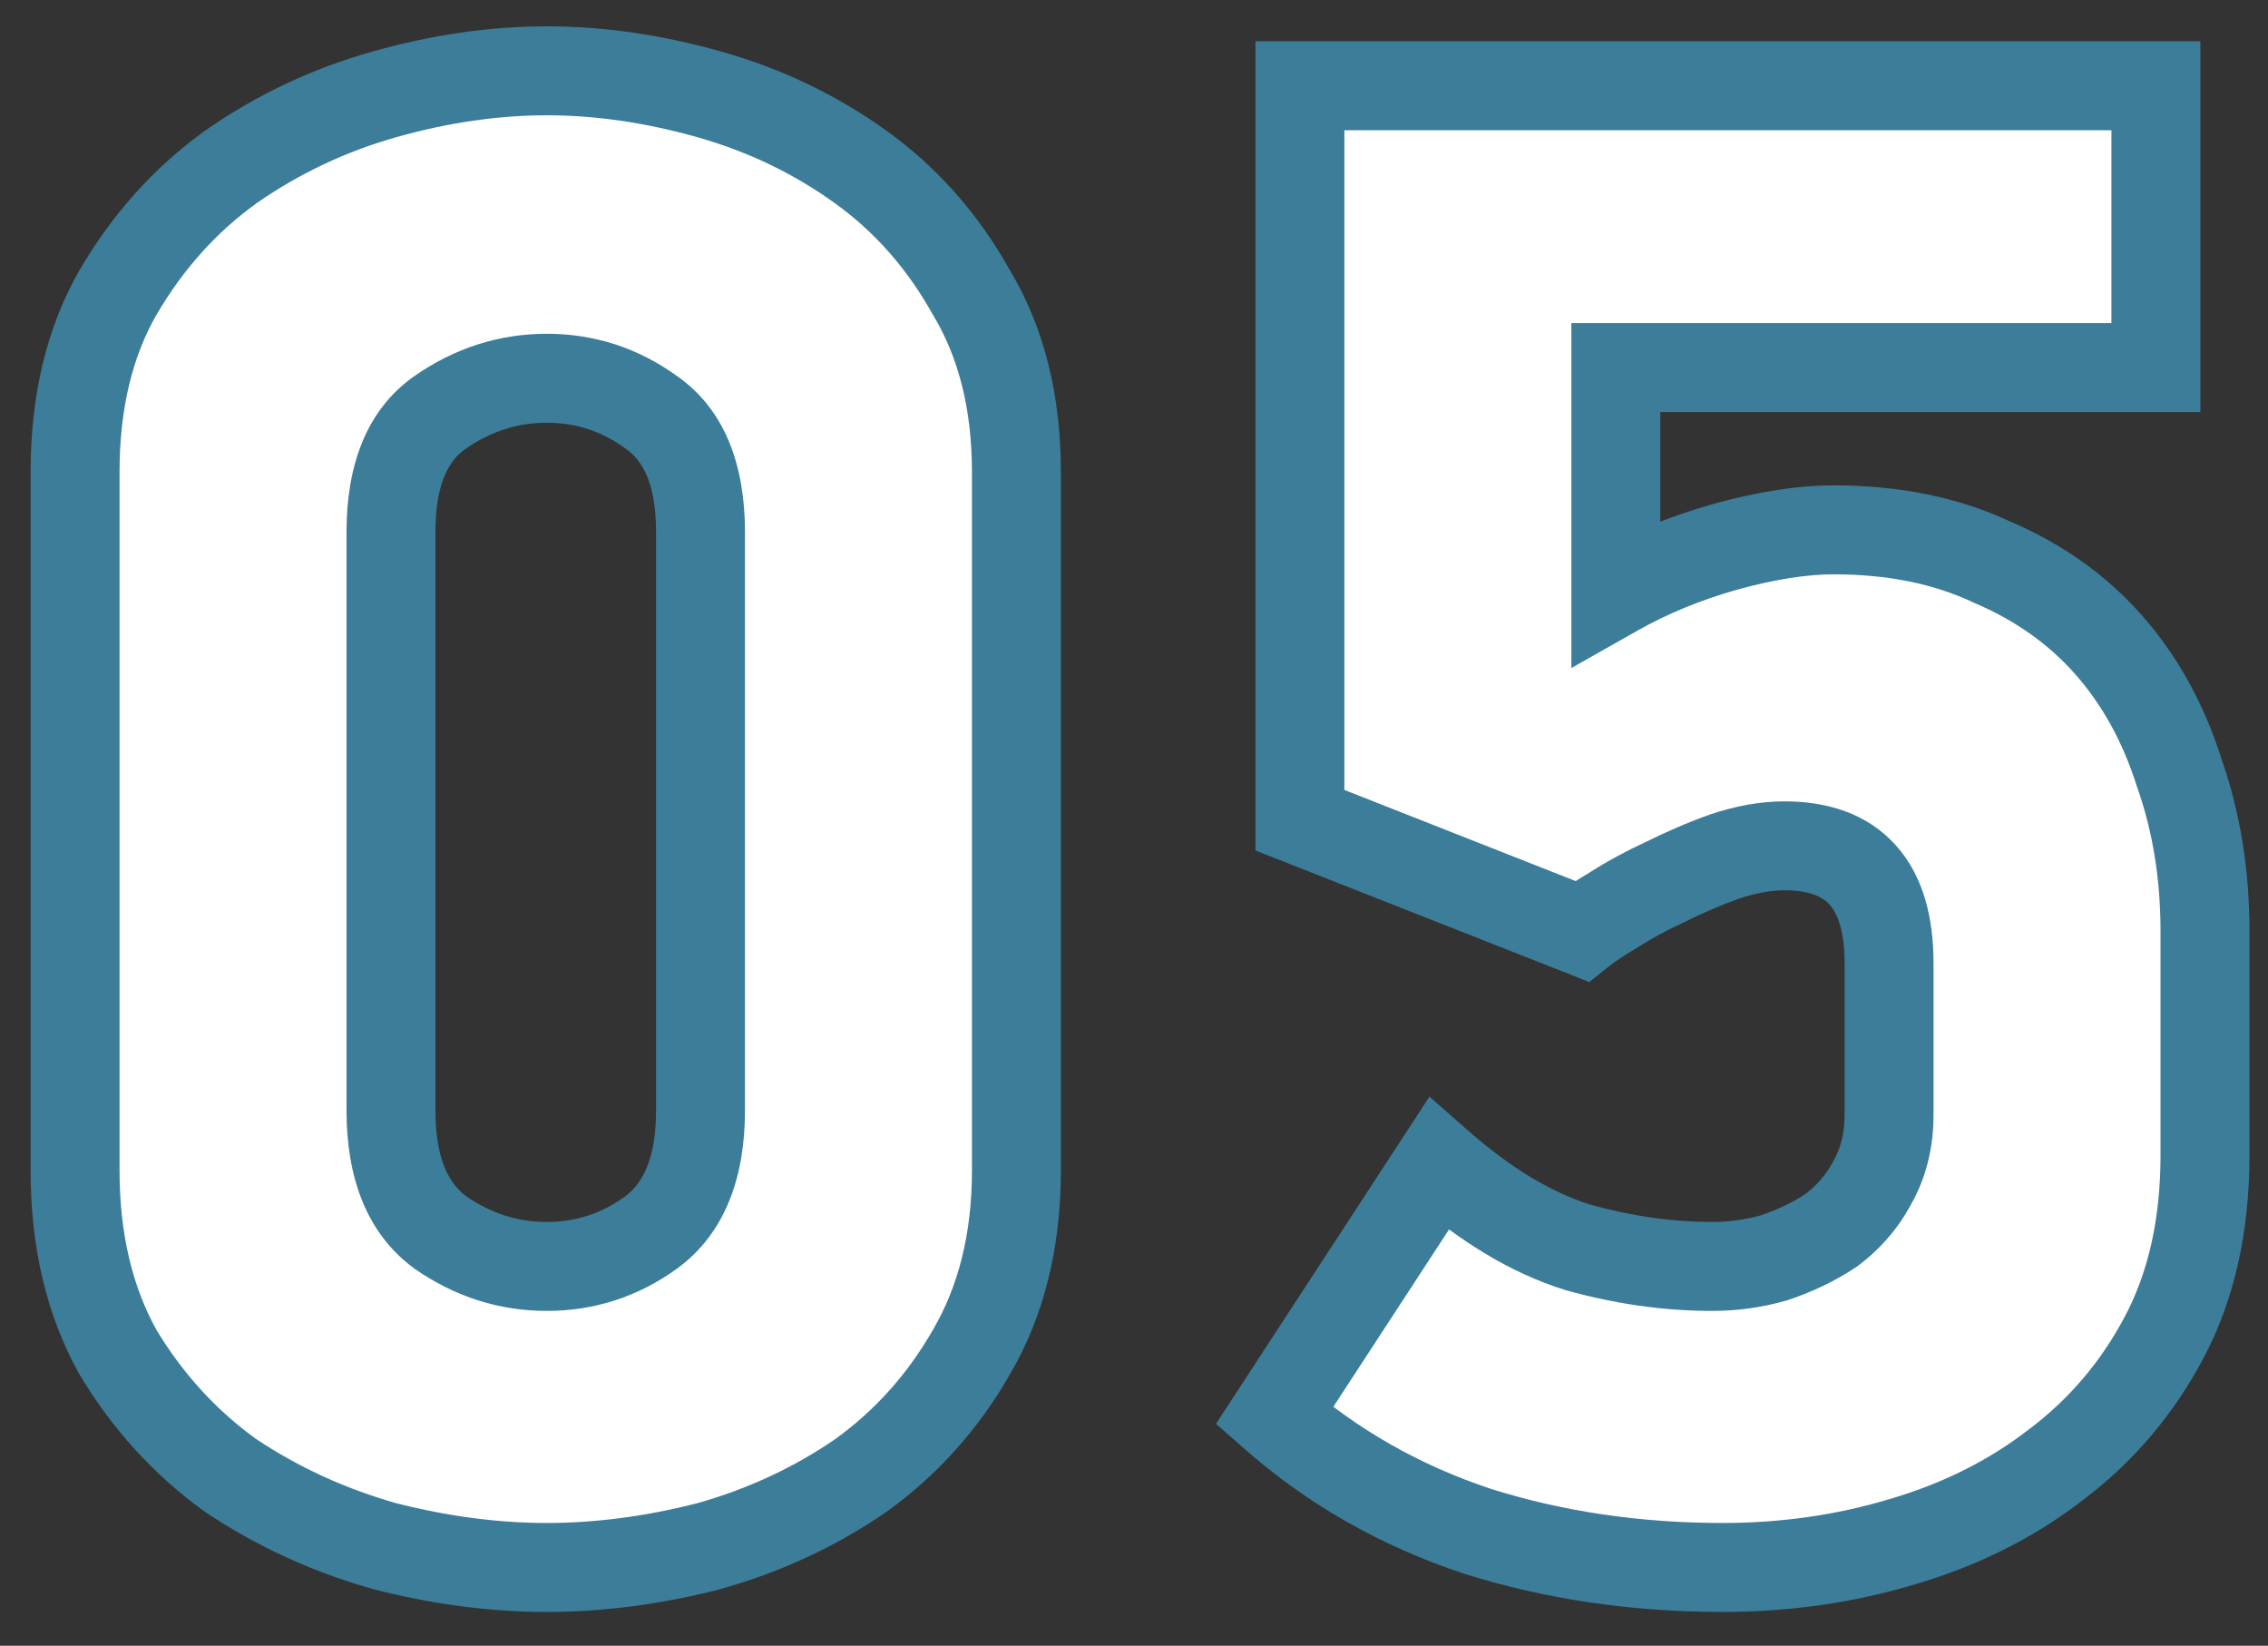 <?xml version="1.0" encoding="UTF-8"?> <svg xmlns="http://www.w3.org/2000/svg" width="51" height="37" viewBox="0 0 51 37" fill="none"><rect x="0" y="0" width="51" height="37" fill="#333333" stroke="none"/><path d="M22.856 26.312C22.856 27.88 22.52 29.24 21.848 30.392C21.208 31.512 20.376 32.44 19.352 33.176C18.328 33.88 17.192 34.408 15.944 34.76C14.696 35.08 13.48 35.24 12.296 35.24C11.112 35.24 9.896 35.08 8.648 34.76C7.4 34.408 6.248 33.88 5.192 33.176C4.168 32.44 3.32 31.512 2.648 30.392C2.008 29.24 1.688 27.88 1.688 26.312V10.616C1.688 9.048 2.008 7.704 2.648 6.584C3.32 5.432 4.168 4.488 5.192 3.752C6.248 3.016 7.4 2.472 8.648 2.12C9.896 1.768 11.112 1.592 12.296 1.592C13.48 1.592 14.696 1.768 15.944 2.12C17.192 2.472 18.328 3.016 19.352 3.752C20.376 4.488 21.208 5.432 21.848 6.584C22.52 7.704 22.856 9.048 22.856 10.616V26.312ZM15.752 11.96C15.752 10.68 15.384 9.784 14.648 9.272C13.944 8.76 13.16 8.504 12.296 8.504C11.432 8.504 10.632 8.76 9.896 9.272C9.16 9.784 8.792 10.68 8.792 11.96V24.968C8.792 26.248 9.16 27.16 9.896 27.704C10.632 28.216 11.432 28.472 12.296 28.472C13.16 28.472 13.944 28.216 14.648 27.704C15.384 27.16 15.752 26.248 15.752 24.968V11.96ZM49.583 25.976C49.583 27.544 49.279 28.904 48.671 30.056C48.063 31.208 47.247 32.168 46.223 32.936C45.231 33.704 44.079 34.28 42.767 34.664C41.487 35.048 40.143 35.24 38.735 35.24C36.783 35.24 34.943 34.968 33.215 34.424C31.487 33.848 29.967 32.984 28.655 31.832L32.351 26.168C33.407 27.096 34.447 27.72 35.471 28.04C36.495 28.328 37.503 28.472 38.495 28.472C38.975 28.472 39.439 28.408 39.887 28.28C40.367 28.12 40.799 27.912 41.183 27.656C41.567 27.368 41.871 27.016 42.095 26.6C42.351 26.152 42.479 25.64 42.479 25.064V21.656C42.479 19.896 41.695 19.016 40.127 19.016C39.711 19.016 39.263 19.096 38.783 19.256C38.335 19.416 37.887 19.608 37.439 19.832C37.023 20.024 36.639 20.232 36.287 20.456C35.967 20.648 35.727 20.808 35.567 20.936L29.231 18.44V1.928H48.479V8.264H36.335V13.304C37.071 12.888 37.887 12.552 38.783 12.296C39.711 12.04 40.527 11.912 41.231 11.912C42.575 11.912 43.759 12.152 44.783 12.632C45.839 13.08 46.719 13.704 47.423 14.504C48.127 15.304 48.655 16.264 49.007 17.384C49.391 18.472 49.583 19.656 49.583 20.936V25.976Z" fill="white"></path><path d="M21.848 30.392L20.984 29.888L20.98 29.896L21.848 30.392ZM19.352 33.176L19.919 34L19.927 33.994L19.936 33.988L19.352 33.176ZM15.944 34.76L16.192 35.729L16.204 35.726L16.215 35.722L15.944 34.76ZM8.648 34.76L8.377 35.722L8.388 35.726L8.4 35.729L8.648 34.76ZM5.192 33.176L4.608 33.988L4.623 33.998L4.637 34.008L5.192 33.176ZM2.648 30.392L1.774 30.878L1.782 30.892L1.791 30.907L2.648 30.392ZM2.648 6.584L1.784 6.08L1.78 6.088L2.648 6.584ZM5.192 3.752L4.62 2.932L4.614 2.936L4.608 2.94L5.192 3.752ZM8.648 2.12L8.377 1.158L8.377 1.158L8.648 2.12ZM15.944 2.12L16.215 1.158L16.215 1.158L15.944 2.12ZM21.848 6.584L20.974 7.07L20.982 7.084L20.991 7.098L21.848 6.584ZM14.648 9.272L14.06 10.081L14.068 10.087L14.077 10.093L14.648 9.272ZM9.896 9.272L10.467 10.093L10.467 10.093L9.896 9.272ZM9.896 27.704L9.302 28.508L9.313 28.517L9.325 28.525L9.896 27.704ZM14.648 27.704L15.236 28.513L15.242 28.508L14.648 27.704ZM21.856 26.312C21.856 27.734 21.552 28.914 20.984 29.888L22.712 30.896C23.488 29.566 23.856 28.026 23.856 26.312H21.856ZM20.98 29.896C20.409 30.894 19.673 31.714 18.768 32.364L19.936 33.988C21.079 33.166 22.007 32.13 22.716 30.888L20.98 29.896ZM18.785 32.352C17.855 32.991 16.82 33.474 15.672 33.798L16.215 35.722C17.564 35.342 18.8 34.769 19.919 34L18.785 32.352ZM15.696 33.791C14.522 34.092 13.389 34.24 12.296 34.24V36.24C13.571 36.24 14.87 36.068 16.192 35.729L15.696 33.791ZM12.296 34.24C11.203 34.24 10.07 34.092 8.896 33.791L8.4 35.729C9.722 36.068 11.021 36.24 12.296 36.24V34.24ZM8.919 33.798C7.77 33.473 6.714 32.989 5.747 32.344L4.637 34.008C5.782 34.771 7.03 35.343 8.377 35.722L8.919 33.798ZM5.776 32.364C4.866 31.71 4.11 30.885 3.505 29.878L1.791 30.907C2.53 32.139 3.47 33.17 4.608 33.988L5.776 32.364ZM3.522 29.906C2.979 28.929 2.688 27.742 2.688 26.312H0.688C0.688 28.018 1.037 29.551 1.774 30.878L3.522 29.906ZM2.688 26.312V10.616H0.688V26.312H2.688ZM2.688 10.616C2.688 9.185 2.979 8.02 3.516 7.08L1.78 6.088C1.037 7.388 0.688 8.911 0.688 10.616H2.688ZM3.512 7.088C4.117 6.05 4.872 5.213 5.776 4.564L4.608 2.94C3.464 3.763 2.523 4.814 1.784 6.08L3.512 7.088ZM5.764 4.572C6.728 3.901 7.778 3.404 8.919 3.082L8.377 1.158C7.022 1.54 5.768 2.131 4.62 2.932L5.764 4.572ZM8.919 3.082C10.088 2.753 11.212 2.592 12.296 2.592V0.592C11.012 0.592 9.705 0.783 8.377 1.158L8.919 3.082ZM12.296 2.592C13.38 2.592 14.505 2.753 15.672 3.082L16.215 1.158C14.887 0.783 13.58 0.592 12.296 0.592V2.592ZM15.672 3.082C16.812 3.404 17.842 3.898 18.768 4.564L19.936 2.94C18.814 2.134 17.572 1.54 16.215 1.158L15.672 3.082ZM18.768 4.564C19.667 5.21 20.402 6.041 20.974 7.07L22.722 6.098C22.014 4.823 21.085 3.766 19.936 2.94L18.768 4.564ZM20.991 7.098C21.552 8.035 21.856 9.193 21.856 10.616H23.856C23.856 8.903 23.488 7.373 22.706 6.069L20.991 7.098ZM21.856 10.616V26.312H23.856V10.616H21.856ZM16.752 11.96C16.752 10.503 16.327 9.222 15.219 8.451L14.077 10.093C14.441 10.346 14.752 10.857 14.752 11.96H16.752ZM15.236 8.463C14.363 7.828 13.373 7.504 12.296 7.504V9.504C12.947 9.504 13.525 9.692 14.06 10.081L15.236 8.463ZM12.296 7.504C11.22 7.504 10.222 7.827 9.325 8.451L10.467 10.093C11.042 9.693 11.644 9.504 12.296 9.504V7.504ZM9.325 8.451C8.217 9.222 7.792 10.503 7.792 11.96H9.792C9.792 10.857 10.103 10.346 10.467 10.093L9.325 8.451ZM7.792 11.96V24.968H9.792V11.96H7.792ZM7.792 24.968C7.792 26.43 8.219 27.708 9.302 28.508L10.49 26.9C10.101 26.612 9.792 26.066 9.792 24.968H7.792ZM9.325 28.525C10.222 29.149 11.22 29.472 12.296 29.472V27.472C11.644 27.472 11.042 27.283 10.467 26.883L9.325 28.525ZM12.296 29.472C13.373 29.472 14.363 29.148 15.236 28.513L14.06 26.895C13.525 27.284 12.947 27.472 12.296 27.472V29.472ZM15.242 28.508C16.326 27.708 16.752 26.43 16.752 24.968H14.752C14.752 26.066 14.443 26.612 14.054 26.9L15.242 28.508ZM16.752 24.968V11.96H14.752V24.968H16.752ZM46.223 32.936L45.623 32.136L45.617 32.141L45.611 32.145L46.223 32.936ZM42.767 34.664L42.486 33.704L42.479 33.706L42.767 34.664ZM33.215 34.424L32.898 35.373L32.906 35.375L32.914 35.378L33.215 34.424ZM28.655 31.832L27.817 31.285L27.343 32.011L27.995 32.583L28.655 31.832ZM32.351 26.168L33.011 25.417L32.144 24.655L31.513 25.622L32.351 26.168ZM35.471 28.04L35.172 28.994L35.186 28.999L35.2 29.003L35.471 28.04ZM39.887 28.28L40.161 29.241L40.182 29.236L40.203 29.229L39.887 28.28ZM41.183 27.656L41.737 28.488L41.76 28.473L41.783 28.456L41.183 27.656ZM42.095 26.6L41.226 26.104L41.22 26.115L41.214 26.126L42.095 26.6ZM38.783 19.256L38.466 18.307L38.456 18.311L38.446 18.314L38.783 19.256ZM37.439 19.832L37.858 20.74L37.872 20.733L37.886 20.726L37.439 19.832ZM36.287 20.456L36.801 21.314L36.812 21.307L36.824 21.3L36.287 20.456ZM35.567 20.936L35.2 21.866L35.739 22.079L36.191 21.717L35.567 20.936ZM29.231 18.44H28.231V19.121L28.864 19.37L29.231 18.44ZM29.231 1.928V0.928H28.231V1.928H29.231ZM48.479 1.928H49.479V0.928H48.479V1.928ZM48.479 8.264V9.264H49.479V8.264H48.479ZM36.335 8.264V7.264H35.335V8.264H36.335ZM36.335 13.304H35.335V15.018L36.827 14.175L36.335 13.304ZM38.783 12.296L38.517 11.332L38.508 11.335L38.783 12.296ZM44.783 12.632L44.358 13.537L44.375 13.545L44.392 13.553L44.783 12.632ZM49.007 17.384L48.053 17.684L48.058 17.7L48.064 17.717L49.007 17.384ZM48.583 25.976C48.583 27.414 48.304 28.608 47.786 29.589L49.555 30.523C50.253 29.2 50.583 27.674 50.583 25.976H48.583ZM47.786 29.589C47.246 30.613 46.526 31.458 45.623 32.136L46.823 33.736C47.967 32.878 48.879 31.803 49.555 30.523L47.786 29.589ZM45.611 32.145C44.726 32.83 43.688 33.352 42.486 33.704L43.047 35.624C44.469 35.208 45.735 34.578 46.835 33.727L45.611 32.145ZM42.479 33.706C41.297 34.061 40.05 34.24 38.735 34.24V36.24C40.235 36.24 41.676 36.035 43.054 35.622L42.479 33.706ZM38.735 34.24C36.877 34.24 35.139 33.981 33.515 33.47L32.914 35.378C34.747 35.955 36.689 36.24 38.735 36.24V34.24ZM33.531 33.475C31.924 32.94 30.522 32.141 29.314 31.081L27.995 32.583C29.411 33.827 31.049 34.756 32.898 35.373L33.531 33.475ZM29.492 32.379L33.188 26.715L31.513 25.622L27.817 31.285L29.492 32.379ZM31.691 26.919C32.821 27.912 33.98 28.622 35.172 28.994L35.769 27.085C34.913 26.818 33.993 26.28 33.011 25.417L31.691 26.919ZM35.2 29.003C36.306 29.314 37.405 29.472 38.495 29.472V27.472C37.6 27.472 36.684 27.342 35.741 27.077L35.2 29.003ZM38.495 29.472C39.065 29.472 39.621 29.396 40.161 29.241L39.612 27.319C39.256 27.42 38.885 27.472 38.495 27.472V29.472ZM40.203 29.229C40.759 29.043 41.273 28.798 41.737 28.488L40.628 26.824C40.325 27.026 39.974 27.197 39.57 27.331L40.203 29.229ZM41.783 28.456C42.281 28.082 42.681 27.62 42.975 27.074L41.214 26.126C41.06 26.412 40.852 26.654 40.583 26.856L41.783 28.456ZM42.963 27.096C43.315 26.48 43.479 25.793 43.479 25.064H41.479C41.479 25.487 41.386 25.824 41.226 26.104L42.963 27.096ZM43.479 25.064V21.656H41.479V25.064H43.479ZM43.479 21.656C43.479 20.648 43.257 19.706 42.637 19.011C41.998 18.294 41.097 18.016 40.127 18.016V20.016C40.725 20.016 40.999 20.178 41.144 20.341C41.309 20.526 41.479 20.904 41.479 21.656H43.479ZM40.127 18.016C39.583 18.016 39.027 18.12 38.466 18.307L39.099 20.205C39.498 20.072 39.839 20.016 40.127 20.016V18.016ZM38.446 18.314C37.959 18.488 37.474 18.697 36.991 18.938L37.886 20.726C38.3 20.52 38.711 20.343 39.119 20.198L38.446 18.314ZM37.02 18.924C36.567 19.133 36.143 19.362 35.75 19.612L36.824 21.3C37.134 21.102 37.478 20.915 37.858 20.74L37.02 18.924ZM35.772 19.599C35.439 19.798 35.154 19.985 34.942 20.155L36.191 21.717C36.299 21.631 36.494 21.498 36.801 21.314L35.772 19.599ZM35.933 20.006L29.597 17.51L28.864 19.37L35.2 21.866L35.933 20.006ZM30.231 18.44V1.928H28.231V18.44H30.231ZM29.231 2.928H48.479V0.928H29.231V2.928ZM47.479 1.928V8.264H49.479V1.928H47.479ZM48.479 7.264H36.335V9.264H48.479V7.264ZM35.335 8.264V13.304H37.335V8.264H35.335ZM36.827 14.175C37.487 13.801 38.23 13.494 39.057 13.258L38.508 11.335C37.544 11.61 36.654 11.975 35.843 12.433L36.827 14.175ZM39.049 13.26C39.919 13.02 40.643 12.912 41.231 12.912V10.912C40.411 10.912 39.502 11.06 38.517 11.332L39.049 13.26ZM41.231 12.912C42.455 12.912 43.49 13.13 44.358 13.537L45.207 11.726C44.028 11.174 42.694 10.912 41.231 10.912V12.912ZM44.392 13.553C45.321 13.947 46.074 14.486 46.672 15.165L48.173 13.843C47.363 12.922 46.356 12.213 45.173 11.711L44.392 13.553ZM46.672 15.165C47.275 15.85 47.738 16.683 48.053 17.684L49.961 17.084C49.571 15.845 48.978 14.758 48.173 13.843L46.672 15.165ZM48.064 17.717C48.406 18.687 48.583 19.757 48.583 20.936H50.583C50.583 19.555 50.375 18.257 49.95 17.051L48.064 17.717ZM48.583 20.936V25.976H50.583V20.936H48.583Z" fill="#3C7D99"></path></svg> 
